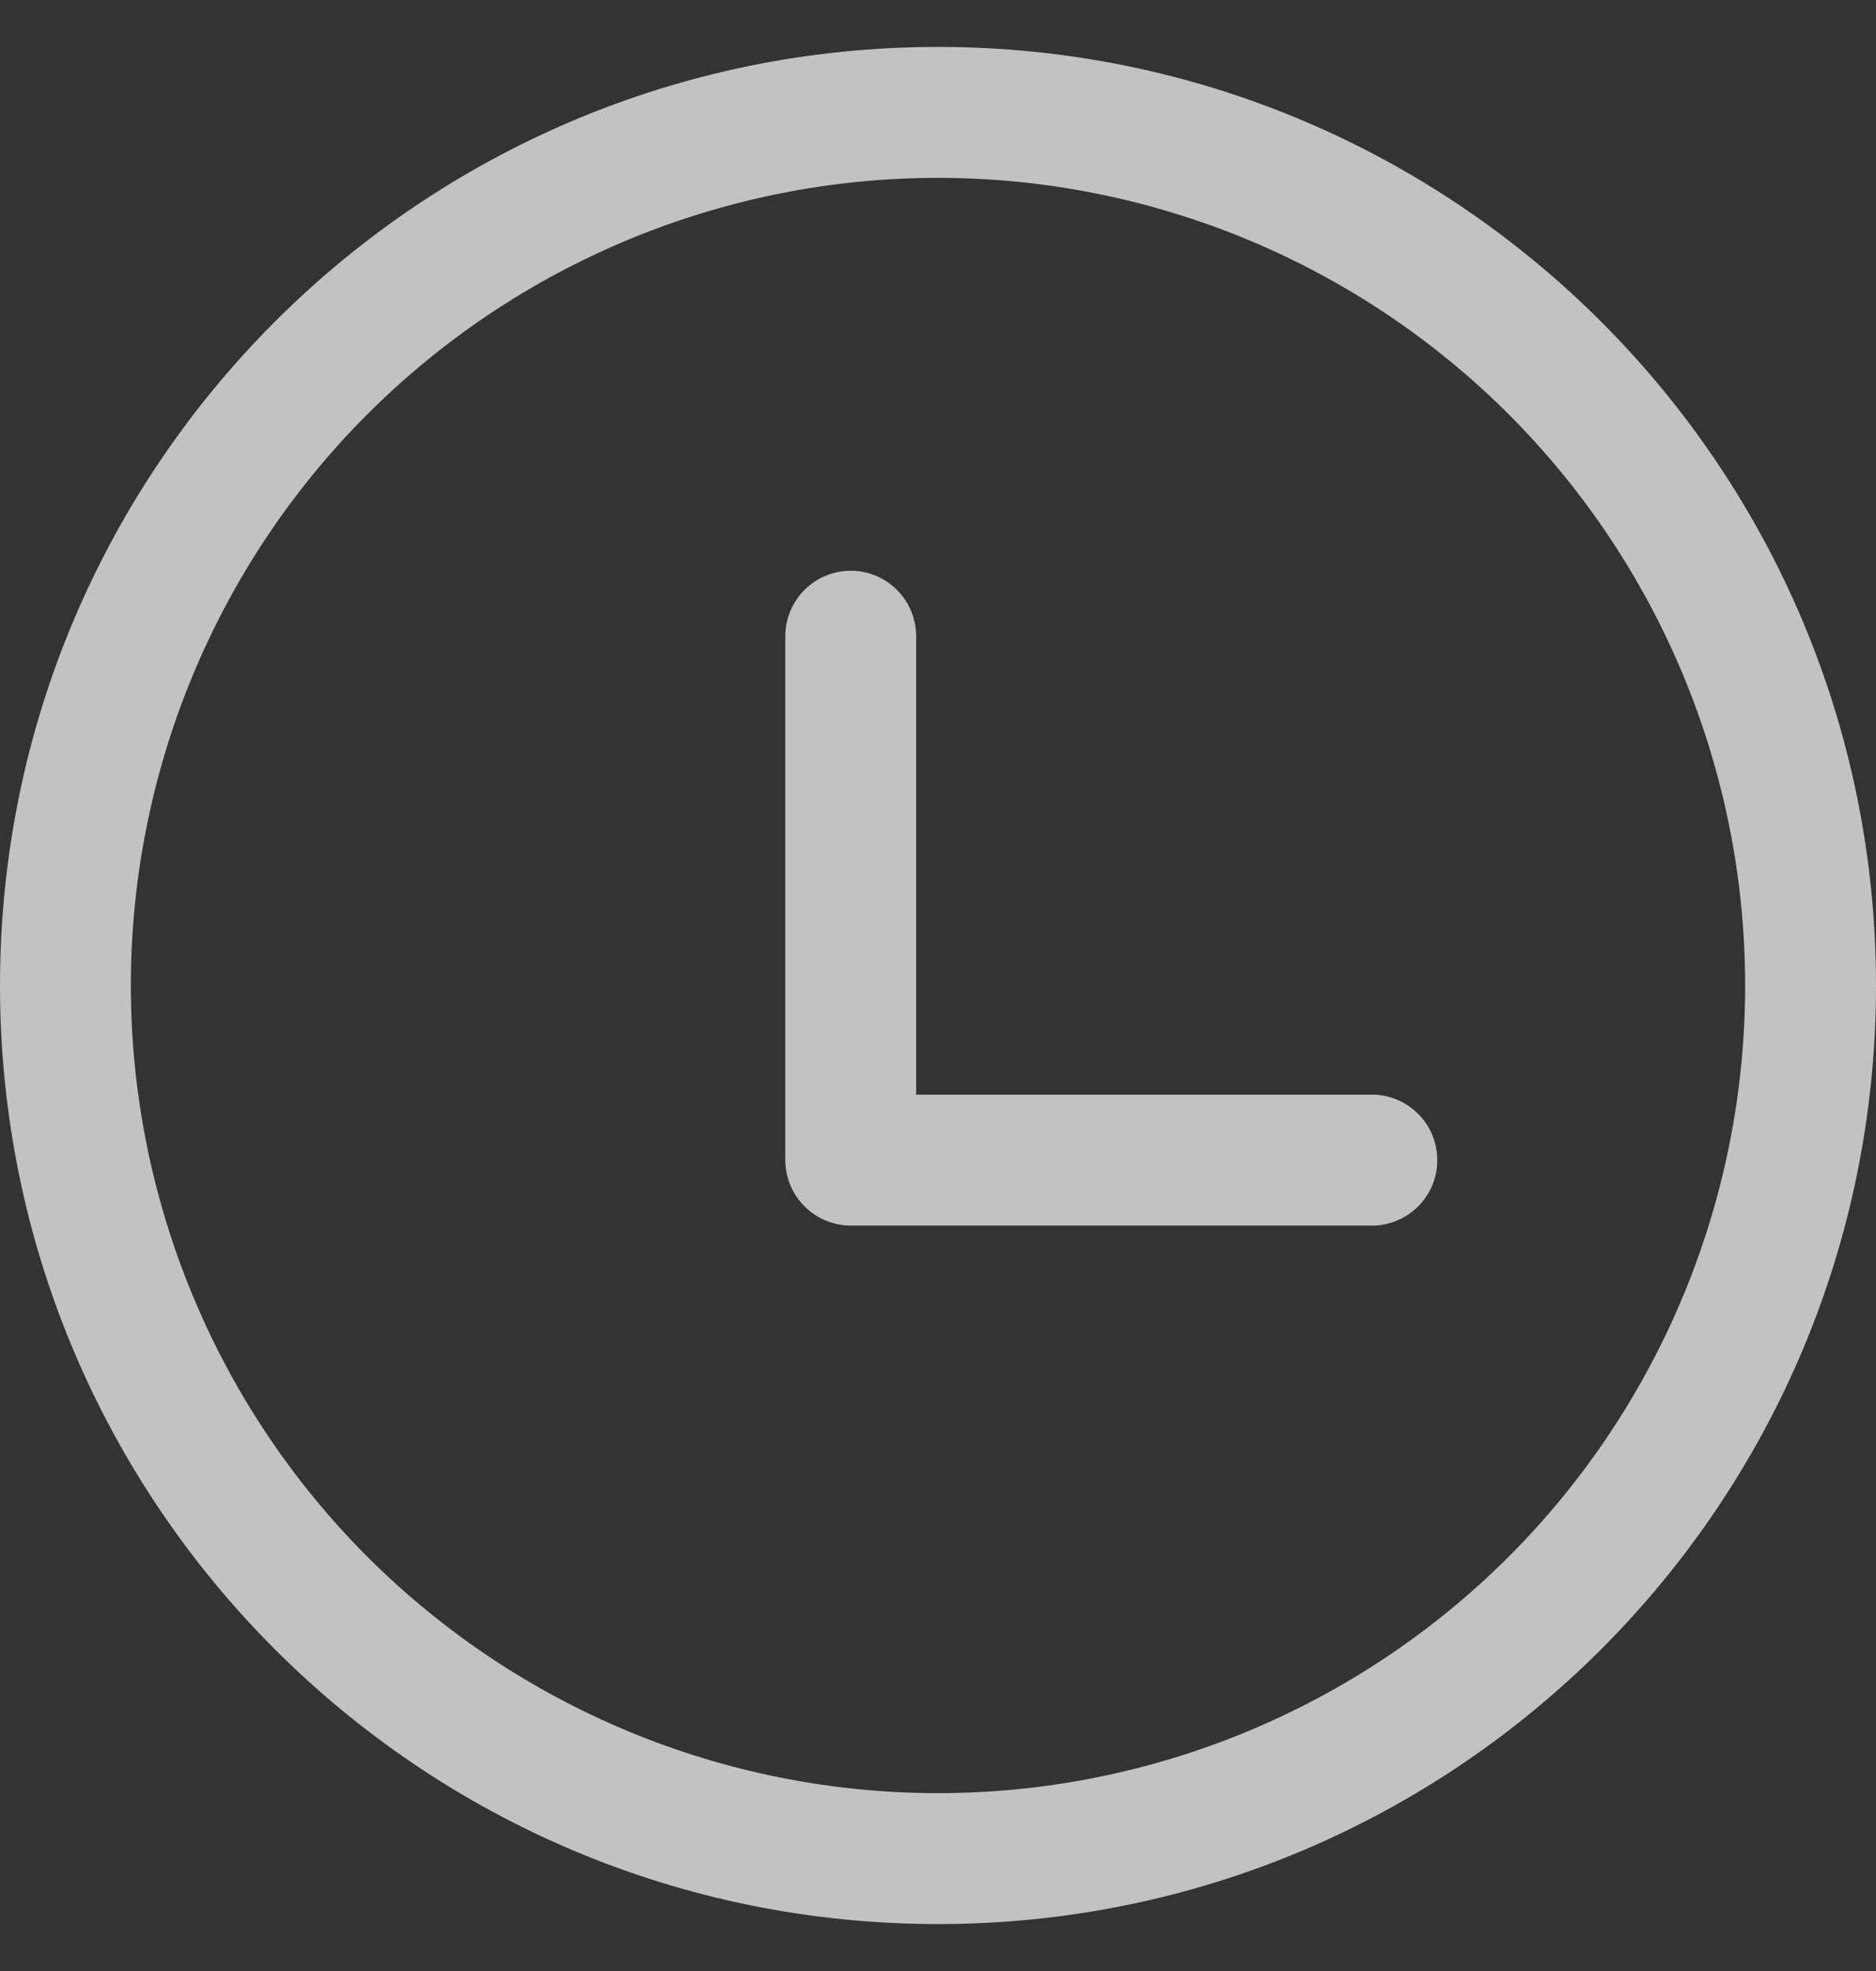 <svg width="20" height="21" viewBox="0 0 20 21" fill="none" xmlns="http://www.w3.org/2000/svg">
<rect x="0" y="0" width="20" height="21" fill="#333333" stroke="none"/>
<g opacity="0.7" clip-path="url(#clip0_193_9666)">
<path d="M10 0.5C15.523 0.5 20 4.977 20 10.5C20 16.023 15.523 20.5 10 20.5C4.477 20.5 0 16.023 0 10.5C0 4.977 4.477 0.5 10 0.5ZM10 1.895C7.718 1.895 5.529 2.802 3.915 4.415C2.302 6.029 1.395 8.218 1.395 10.5C1.395 12.782 2.302 14.971 3.915 16.585C5.529 18.198 7.718 19.105 10 19.105C12.282 19.105 14.471 18.198 16.085 16.585C17.698 14.971 18.605 12.782 18.605 10.5C18.605 8.218 17.698 6.029 16.085 4.415C14.471 2.802 12.282 1.895 10 1.895ZM9.07 6.081C9.455 6.081 9.767 6.394 9.767 6.779V11.663H14.651C14.831 11.67 15.002 11.746 15.127 11.876C15.253 12.006 15.323 12.18 15.323 12.361C15.323 12.541 15.253 12.715 15.127 12.845C15.002 12.975 14.831 13.051 14.651 13.058H9.07C8.885 13.057 8.708 12.984 8.577 12.853C8.446 12.722 8.373 12.545 8.372 12.36V6.78C8.372 6.394 8.684 6.081 9.07 6.081Z" fill="white"/>
</g>
<defs>
<clipPath id="clip0_193_9666">
<rect width="20" height="20" fill="white" transform="translate(0 0.5)"/>
</clipPath>
</defs>
</svg>
